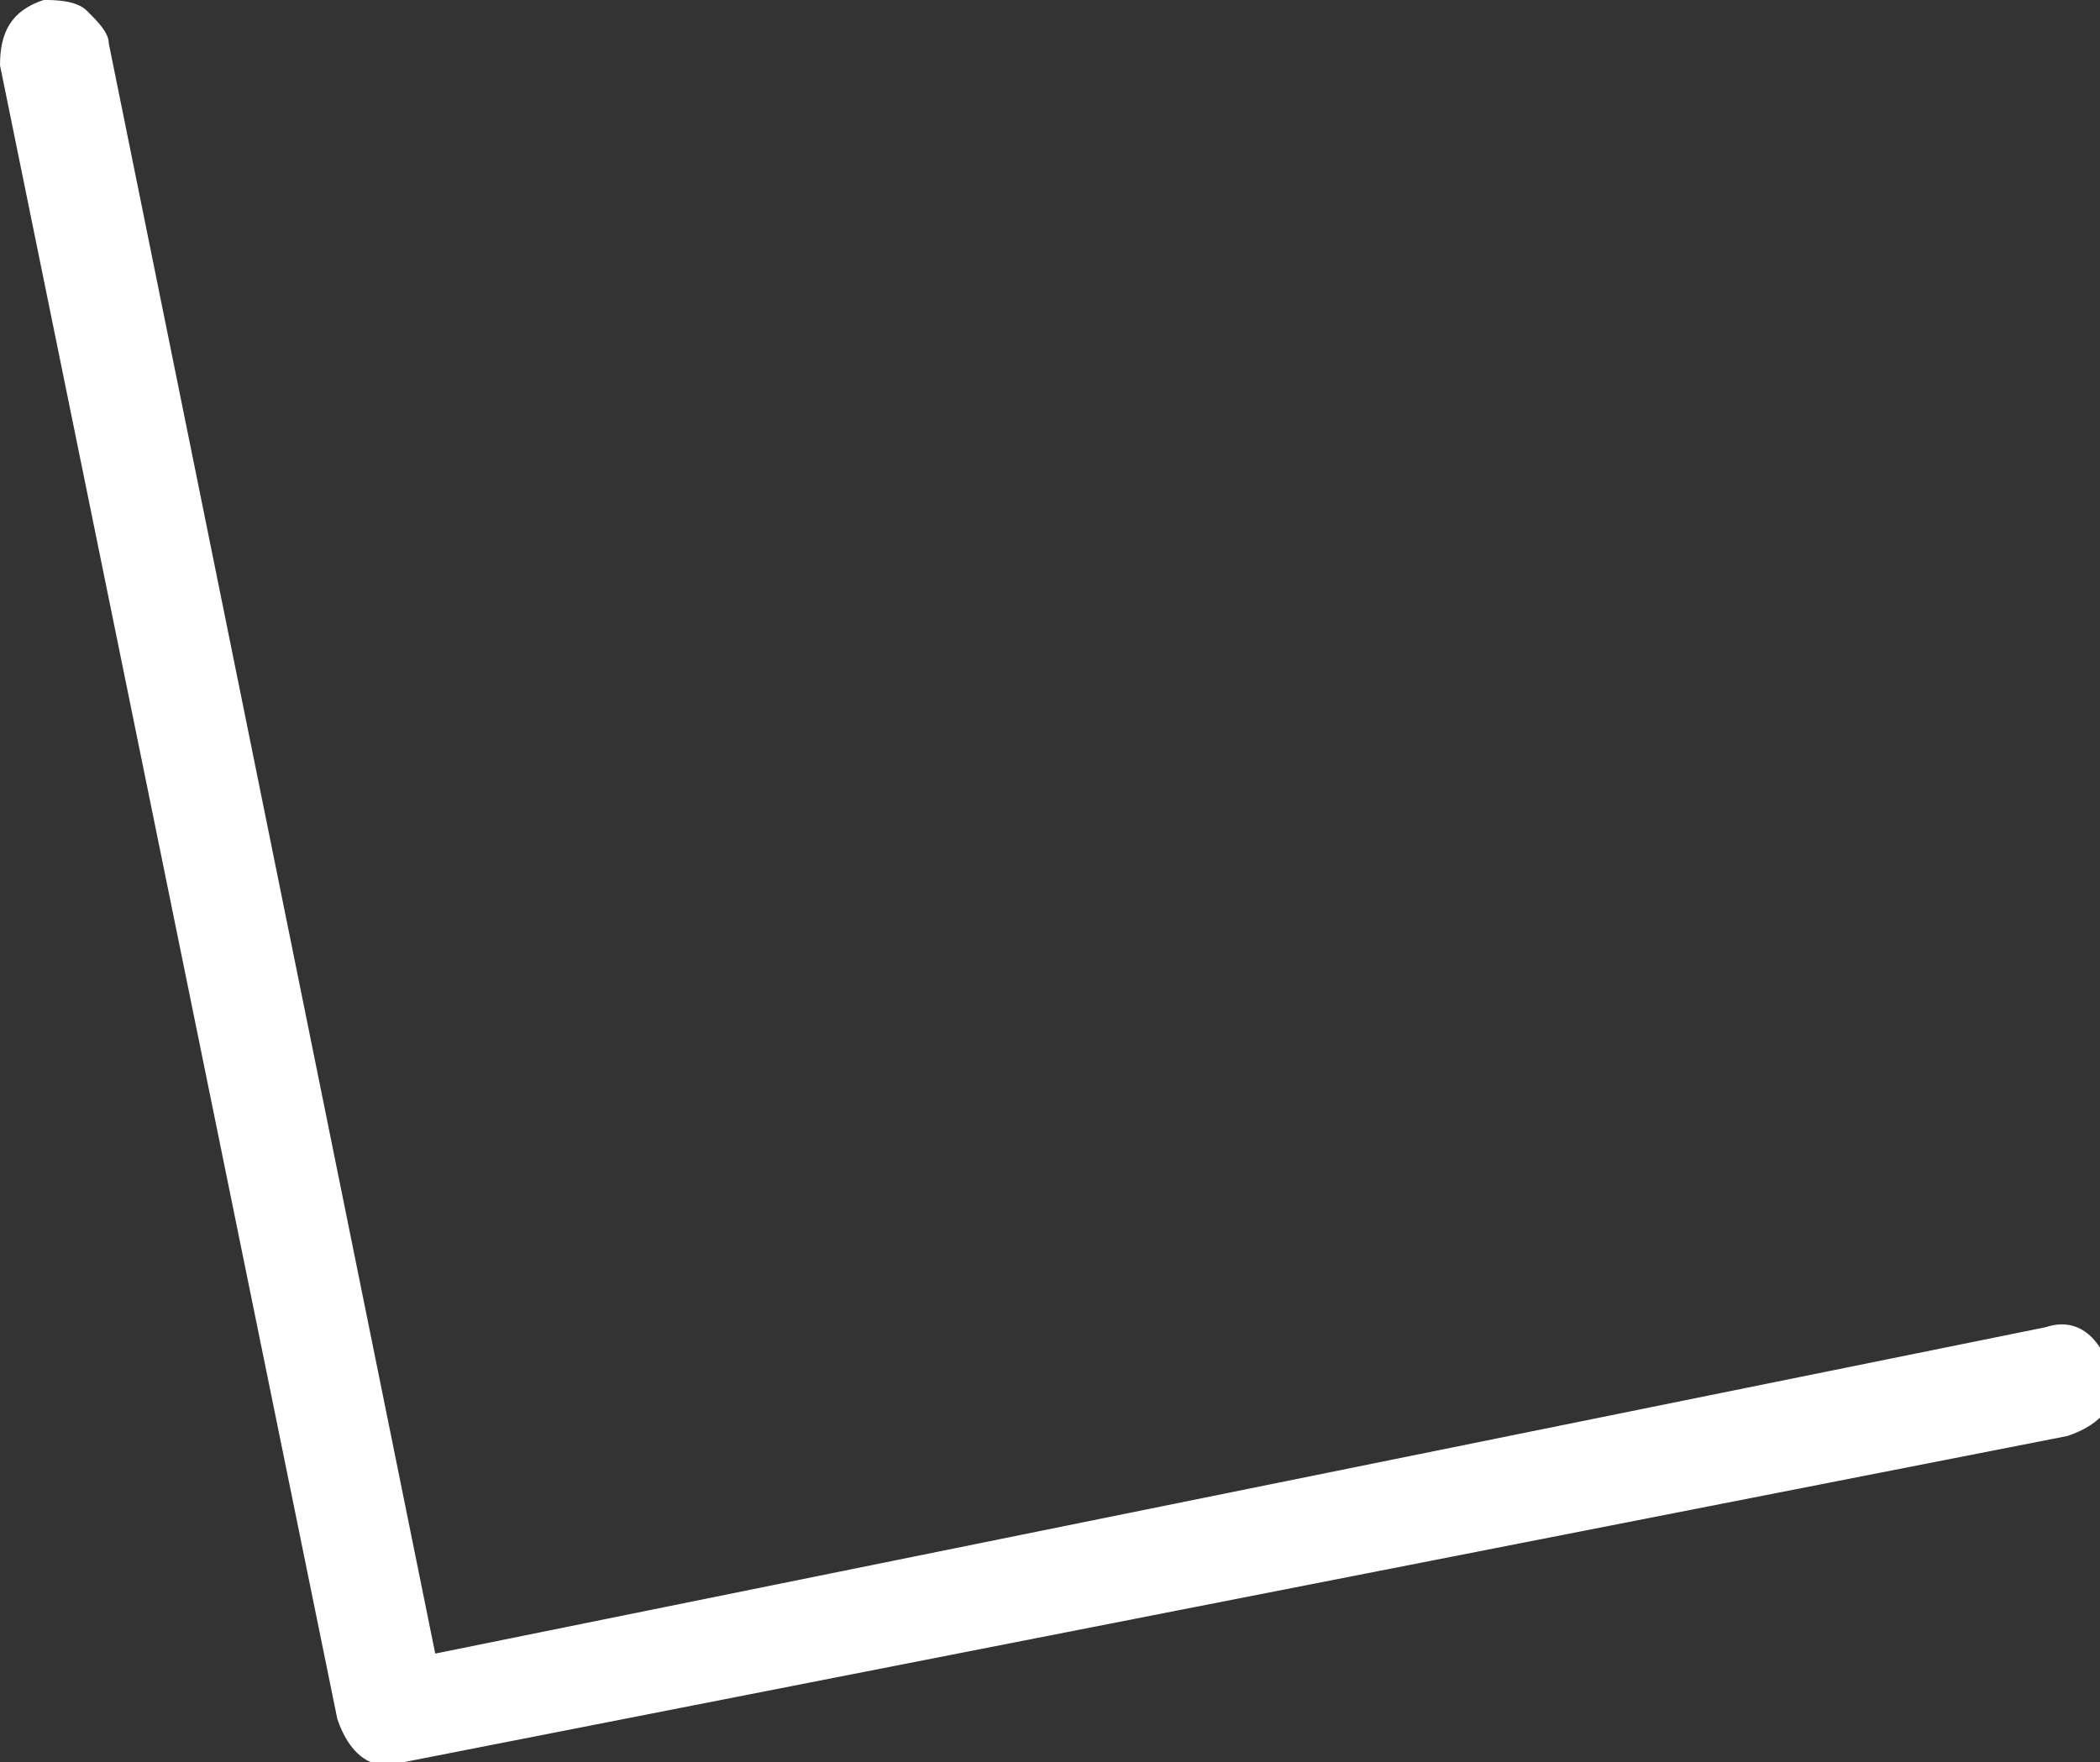 <svg id="Layer_1" xmlns="http://www.w3.org/2000/svg" viewBox="0 0 19.3 16.2"><rect x="0" y="0" width="19.3" height="16.2" fill="#333333" stroke="none"/><style>.st0{fill:#fff}</style><path class="st0" d="M.8.1c.1.1.2.2.2.3l3 14.8 14.8-3c.3-.1.5.1.6.4.1.3-.1.5-.4.6l-15.3 3c-.3.1-.5-.1-.6-.4L0 .6C0 .3.1.1.4 0c.1 0 .3 0 .4.1z"/></svg>